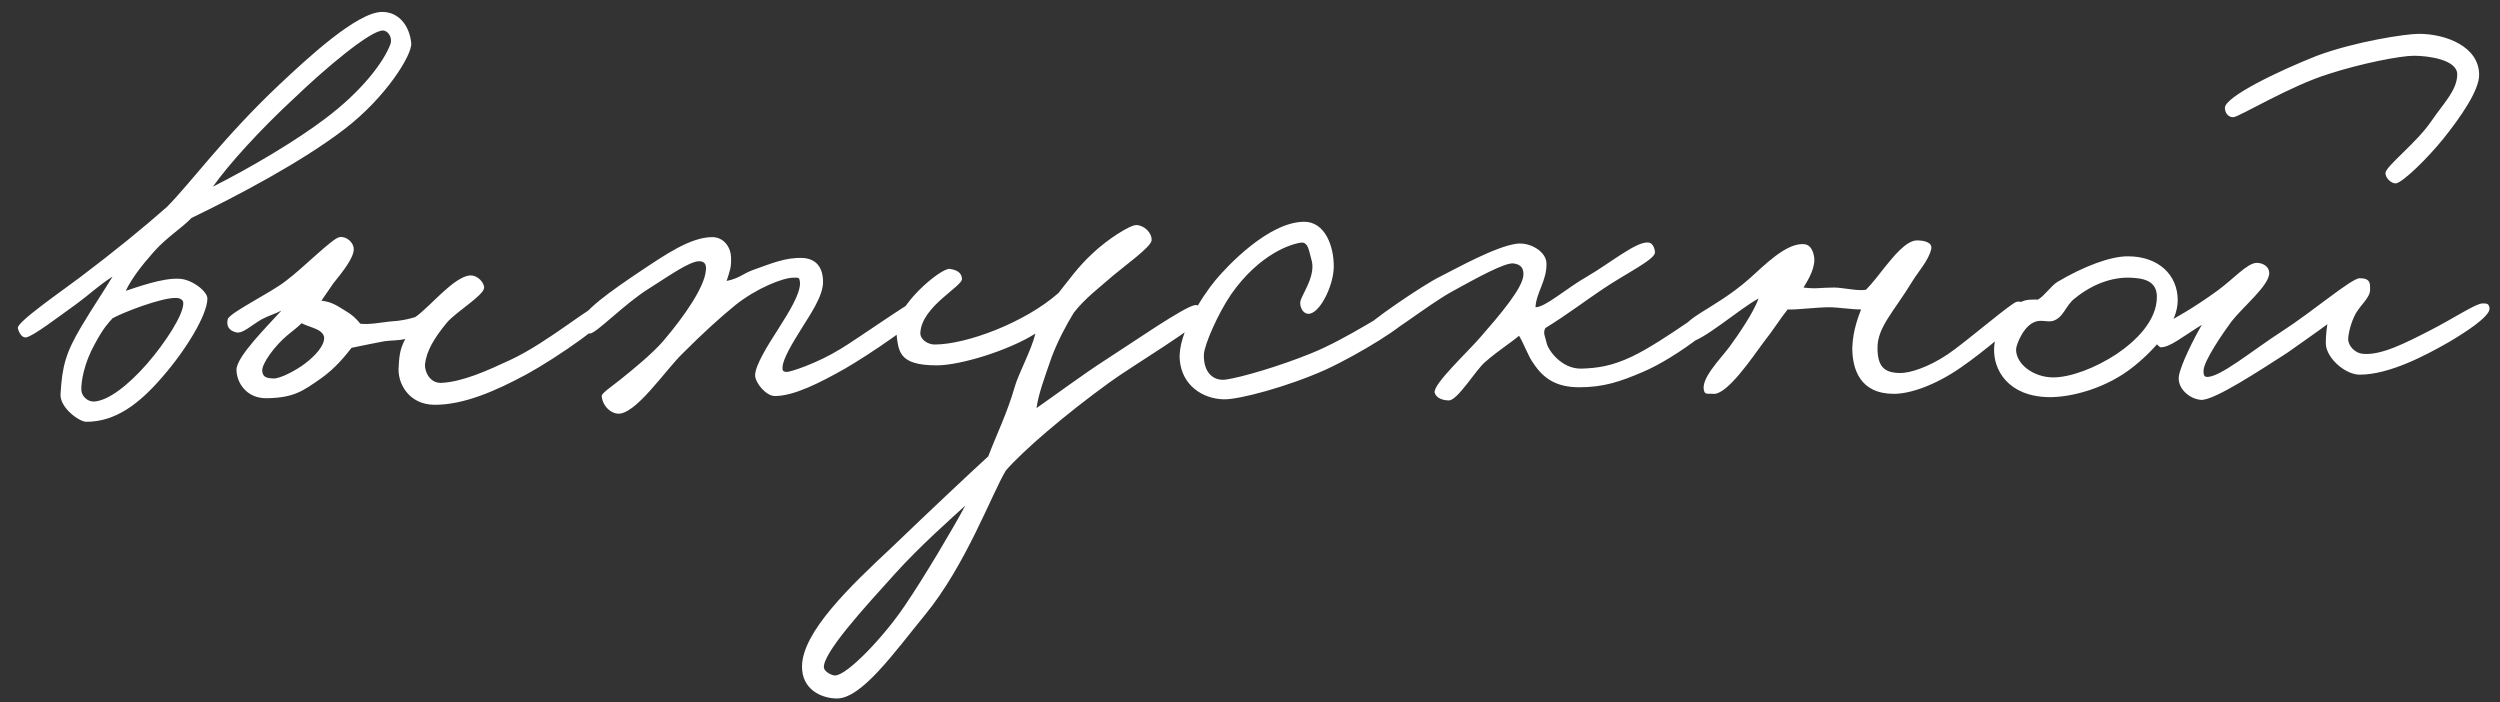 <?xml version="1.0" encoding="UTF-8"?> <svg xmlns="http://www.w3.org/2000/svg" width="146" height="41" viewBox="0 0 146 41" fill="none"><rect x="0" y="0" width="146" height="41" fill="#333333" stroke="none"/> <path d="M24.016 2.52C24.08 3.192 22.544 5.688 20.112 7.544C17.616 9.464 13.776 11.48 11.184 12.728C10.64 13.304 9.744 13.848 8.976 14.712C8.272 15.512 7.696 16.248 7.344 16.984C7.952 16.792 9.488 16.216 10.48 16.28C11.216 16.312 12.112 17.016 12.112 17.432C12.112 18.392 10.832 20.472 9.488 22.008C8.112 23.608 6.736 24.632 5.04 24.632C4.624 24.632 3.472 23.8 3.536 23C3.632 21.4 3.824 20.632 4.752 19.064C5.424 17.944 5.968 17.144 6.576 16.152C5.68 16.728 5.296 17.144 4.464 17.752C3.344 18.552 1.936 19.64 1.52 19.704C1.296 19.736 1.104 19.448 1.04 19.16C0.976 18.808 3.632 16.984 4.688 16.184C6.64 14.712 8.368 13.304 9.744 12.088C11.12 10.712 13.072 7.992 16.336 4.92C17.904 3.448 20.848 0.696 22.32 0.696C23.312 0.696 23.92 1.528 24.016 2.52ZM22.8 2.584C22.928 2.232 22.704 1.816 22.384 1.784C21.68 1.72 18.928 4.056 17.264 5.656C15.184 7.576 13.36 9.592 12.432 10.904C14.704 9.752 17.296 8.216 19.024 6.904C21.104 5.336 22.384 3.672 22.8 2.584ZM10.704 17.688C10.704 17.496 10.48 17.4 10.288 17.4C9.456 17.368 7.216 18.232 6.576 18.584C6.352 18.84 6.064 19.096 5.52 20.12C4.912 21.208 4.72 22.328 4.752 22.808C4.784 23.16 5.136 23.48 5.52 23.448C6.32 23.384 7.44 22.552 8.592 21.24C9.648 20.024 10.736 18.36 10.704 17.688ZM35.699 18.2C35.699 18.68 32.531 20.888 30.771 21.848C28.883 22.872 27.059 23.64 25.395 23.64C23.859 23.64 23.187 22.36 23.283 21.4C23.315 20.952 23.315 20.44 23.667 19.8C23.219 19.896 22.931 19.864 22.451 19.928C22.067 19.992 21.171 20.184 20.531 20.312C20.179 20.76 19.603 21.496 18.739 22.104C17.683 22.84 17.171 23.224 15.603 23.256C14.387 23.288 13.811 22.328 13.811 21.592C13.811 20.824 15.603 19.064 16.435 18.136C16.083 18.328 15.699 18.424 15.283 18.648C14.675 19 14.195 19.48 13.811 19.416C13.395 19.32 13.203 19.064 13.299 18.648C13.395 18.264 15.795 17.112 16.691 16.408C17.683 15.672 19.411 13.912 19.827 13.848C20.243 13.784 20.659 14.168 20.659 14.552C20.659 15.064 20.019 15.864 19.475 16.536L18.771 17.56C19.379 17.624 19.731 17.88 20.147 18.136C20.531 18.36 20.755 18.552 21.043 18.904C21.555 18.968 22.195 18.84 22.771 18.776C23.379 18.744 23.827 18.648 24.243 18.52C24.691 18.232 25.427 17.432 26.099 16.856C26.643 16.376 27.155 16.088 27.443 16.088C27.923 16.056 28.275 16.536 28.275 16.792C28.275 17.24 26.643 18.2 26.099 18.84C25.363 19.736 24.915 20.472 24.819 21.272C24.787 21.656 25.075 22.392 25.779 22.36C27.027 22.296 28.435 21.656 29.811 21.016C32.083 19.96 34.707 17.656 35.251 17.688C35.603 17.72 35.699 17.816 35.699 18.2ZM18.931 19.736C18.931 19.512 18.707 19.32 18.483 19.224C18.195 19.096 17.747 18.968 17.619 18.872C17.427 19.064 17.107 19.32 16.787 19.576C16.051 20.184 15.283 21.24 15.315 21.656C15.347 22.136 15.763 22.072 15.955 22.104C16.307 22.136 17.267 21.656 17.843 21.208C18.387 20.792 18.931 20.216 18.931 19.736ZM54.019 18.008C54.019 18.552 50.627 20.792 49.346 21.528C47.874 22.36 46.37 23.128 45.251 23.128C44.739 23.128 44.099 22.36 44.099 21.912C44.099 21.336 44.867 20.12 45.443 19.224C46.114 18.168 46.722 17.176 46.722 16.536C46.691 16.184 46.658 16.216 46.339 16.216C45.73 16.216 44.194 16.824 42.947 17.816C42.083 18.52 41.123 19.384 39.874 20.632C38.819 21.656 37.059 24.312 36.035 24.152C35.554 24.088 35.17 23.608 35.139 23.128C35.139 22.968 35.618 22.648 36.227 22.168C37.026 21.528 38.114 20.632 38.722 19.928C40.035 18.392 41.123 16.76 41.218 15.832C41.282 15.416 41.123 15.256 40.834 15.256C40.258 15.256 39.011 16.152 37.891 16.856C36.45 17.752 34.786 19.512 34.434 19.48C34.178 19.448 33.955 19.192 33.922 18.904C33.827 18.264 35.843 16.888 37.315 15.896C38.85 14.872 40.322 13.848 41.602 13.848C42.211 13.848 42.658 14.36 42.691 15C42.722 15.608 42.627 15.8 42.434 16.408C43.203 16.248 43.362 15.992 43.971 15.768C45.059 15.384 45.858 15.032 46.85 15.064C47.682 15.096 48.066 15.64 48.066 16.472C48.066 17.304 47.298 18.392 46.786 19.224C46.306 19.992 45.699 20.984 45.699 21.464C45.699 21.56 45.666 21.72 45.955 21.72C46.178 21.72 47.746 21.208 49.09 20.376C49.955 19.864 53.187 17.592 53.443 17.56C53.73 17.528 54.019 17.72 54.019 18.008ZM70.325 18.392C70.325 18.872 66.101 21.368 64.757 22.36C62.197 24.216 59.733 26.328 58.741 27.48C57.941 28.792 56.405 33.016 54.005 35.928C52.245 38.072 50.293 40.856 48.821 40.792C47.925 40.76 46.837 40.248 46.837 38.936C46.837 36.92 49.653 34.232 52.085 31.96C54.453 29.688 56.565 27.704 57.717 26.648C58.133 25.528 58.837 24.088 59.253 22.616C59.477 21.816 60.213 20.504 60.469 19.48C58.901 20.472 56.085 21.336 54.709 21.336C52.437 21.336 52.469 20.504 52.341 19.352C52.181 17.944 54.965 15.608 55.477 15.704C55.861 15.768 56.149 15.896 56.181 16.28C56.213 16.728 53.845 17.88 53.749 19.416C53.717 19.832 54.197 20.12 54.581 20.12C56.437 20.12 59.861 18.84 61.813 17.112C62.485 16.28 62.933 15.608 63.797 14.808C64.629 14.008 65.973 13.144 66.357 13.144C66.805 13.144 67.285 13.592 67.253 14.04C67.221 14.424 65.653 15.544 65.013 16.088C64.213 16.792 63.349 17.432 62.709 18.264C62.293 18.936 61.781 19.896 61.429 20.824C61.013 22.008 60.629 23.064 60.533 23.832C61.365 23.256 63.317 21.816 64.565 21.016C66.069 20.056 69.237 17.848 69.813 17.816C70.101 17.784 70.325 18.232 70.325 18.392ZM56.373 29.528C55.605 30.232 53.749 31.864 52.277 33.496C50.453 35.512 48.021 38.168 48.117 39C48.149 39.224 48.565 39.448 48.757 39.448C49.493 39.448 51.701 37.08 52.853 35.352C54.005 33.656 55.669 30.84 56.373 29.528ZM82.21 18.584C82.178 18.936 79.426 20.664 77.41 21.592C75.202 22.584 72.322 23.352 71.458 23.32C70.242 23.288 69.026 22.52 68.898 21.016C68.77 19.48 70.242 17.272 70.946 16.408C71.682 15.512 74.082 12.984 76.13 12.952C77.378 12.92 77.922 14.392 77.89 15.64C77.858 16.728 77.058 18.36 76.386 18.328C76.066 18.296 75.906 17.912 75.938 17.624C76.002 17.208 76.898 16.088 76.578 15.128C76.45 14.712 76.418 14.136 76.002 14.168C75.426 14.232 73.57 14.808 71.906 17.176C71.138 18.296 70.338 20.12 70.306 20.696C70.274 21.784 70.882 22.264 71.586 22.168C72.482 22.04 74.69 21.4 76.578 20.632C78.722 19.768 81.314 17.976 81.762 17.88C82.082 17.816 82.242 18.264 82.21 18.584ZM101.001 17.816C101.065 18.488 97.929 20.888 95.945 21.72C94.601 22.296 93.641 22.616 92.233 22.616C90.921 22.616 90.153 22.136 89.545 21.208C89.257 20.824 89.033 20.152 88.713 19.608C88.137 20.088 87.497 20.472 86.729 21.144C86.217 21.56 85.129 23.384 84.617 23.384C84.265 23.384 83.881 23.256 83.785 22.936C83.657 22.456 85.737 20.536 86.473 19.672C87.561 18.424 88.969 16.792 88.969 16.024C88.969 15.672 88.841 15.448 88.393 15.384C87.881 15.32 86.217 16.248 84.873 16.984C83.337 17.816 80.809 19.896 80.393 19.8C79.945 19.704 79.561 19.672 79.689 19.224C79.785 18.904 83.113 16.632 84.105 16.152C85.065 15.672 87.337 14.392 88.585 14.232C89.385 14.136 90.313 14.712 90.313 15.384C90.345 16.376 89.705 17.112 89.673 17.944C90.249 17.944 91.497 16.824 92.681 16.152C94.057 15.352 95.625 14.04 96.297 14.168C96.521 14.2 96.649 14.52 96.649 14.744C96.649 15.16 94.921 15.992 93.641 16.856C92.585 17.56 91.593 18.328 90.249 19.16C90.089 19.448 90.249 19.672 90.313 19.992C90.377 20.408 91.177 21.56 92.361 21.528C93.257 21.496 94.089 21.4 95.305 20.824C97.257 19.896 100.297 17.496 100.681 17.496C101.065 17.496 100.969 17.56 101.001 17.816ZM118.286 18.072C118.35 18.52 115.726 20.632 114.51 21.464C113.038 22.488 111.566 23 110.606 23C108.622 23 108.174 21.56 108.174 20.312C108.206 19.256 108.558 18.424 108.686 18.072C108.11 18.072 107.342 17.944 106.83 17.944C106.062 17.944 104.878 18.104 104.398 18.072C103.982 18.584 103.598 19.224 102.99 19.992C102.35 20.856 100.846 23.096 100.046 23C99.854 22.968 99.598 23.064 99.534 22.872C99.246 22.168 100.462 20.984 101.006 20.248C101.55 19.512 102.414 18.232 102.702 17.432C101.614 18.008 99.438 19.928 98.638 19.992C98.446 19.992 98.286 19.736 98.254 19.544C98.094 18.584 100.046 18.136 102.158 16.28C102.99 15.544 104.334 14.136 105.39 14.264C105.71 14.296 105.87 14.616 105.934 14.936C106.062 15.544 105.646 16.28 105.326 16.792C106.062 16.888 106.318 16.792 107.118 16.792C107.598 16.792 108.558 17.016 108.974 16.92C109.326 16.568 109.742 16.024 110.094 15.576C110.542 15.032 111.31 14.04 111.95 14.04C112.334 14.04 112.878 14.136 112.782 14.552C112.622 15.224 112.046 15.832 111.694 16.408C110.606 18.2 109.646 19.096 109.646 20.312C109.646 21.4 110.03 21.784 110.99 21.784C111.534 21.784 112.59 21.464 113.742 20.696C114.83 19.96 117.454 17.688 117.774 17.624C118.094 17.56 118.254 17.752 118.286 18.072ZM127.178 17.528C127.178 18.84 126.026 20.248 124.65 21.368C123.05 22.68 120.938 23.224 119.594 23.192C117.29 23.128 116.393 21.624 116.457 20.312C116.489 19.512 117.034 18.232 117.993 17.656C118.314 17.464 118.73 17.496 119.018 17.496C119.402 17.272 119.754 16.728 120.138 16.472C121.706 15.544 123.242 14.968 124.266 14.968C126.058 14.968 127.178 16.056 127.178 17.528ZM125.962 17.336C125.962 16.344 125.098 16.248 124.394 16.216C123.37 16.184 122.218 16.568 121.161 17.432C120.618 17.848 120.522 18.552 119.882 18.744C119.562 18.808 119.434 18.712 119.049 18.744C118.218 18.84 117.738 20.152 117.738 20.408C117.738 21.272 118.762 22.04 119.914 22.04C120.906 22.04 122.378 21.496 123.626 20.664C124.714 19.928 125.962 18.744 125.962 17.336ZM144.782 4.376C144.782 5.272 143.726 6.808 142.702 8.088C141.774 9.24 140.334 10.648 139.918 10.712C139.63 10.712 139.31 10.392 139.31 10.104C139.342 9.688 141.134 8.344 141.998 7.064C142.67 6.072 143.502 5.272 143.502 4.344C143.502 3.48 141.806 3.256 140.974 3.256C140.174 3.256 137.902 3.704 136.014 4.312C133.742 5.016 130.798 6.808 130.446 6.84C130.19 6.872 129.934 6.648 129.934 6.296C129.934 5.656 133.038 4.152 135.31 3.256C137.55 2.424 140.494 1.976 141.262 1.976C142.83 1.976 144.782 2.712 144.782 4.376ZM145.39 18.008C145.422 18.488 143.918 19.448 142.99 19.992C141.646 20.76 139.534 21.88 137.806 21.88C137.038 21.88 136.046 21.08 135.854 20.28C135.79 19.96 135.854 19.352 135.918 18.936C135.182 19.48 134.254 20.12 133.582 20.6C132.078 21.56 129.294 23.416 128.526 23.352C127.822 23.288 127.149 22.648 127.245 21.976C127.341 21.304 128.174 19.672 128.59 18.968C127.438 19.672 126.701 20.312 126.157 20.28C125.997 20.152 125.805 19.992 125.805 19.8C125.805 18.872 126.477 19.16 129.486 16.984C130.414 16.312 131.246 15.352 131.79 15.352C132.174 15.352 132.526 15.576 132.526 15.96C132.494 16.696 131.022 17.88 130.318 18.776C129.87 19.384 128.686 21.08 128.686 21.656C128.686 21.816 128.686 21.976 128.846 22.008C129.582 22.104 131.566 20.44 133.262 19.352C135.054 18.2 137.326 16.248 137.806 16.248C138.446 16.248 138.414 16.568 138.414 16.92C138.414 17.368 137.934 17.72 137.582 18.296C137.262 18.872 137.134 19.576 137.134 19.8C137.134 20.216 137.55 20.632 137.998 20.664C139.054 20.76 140.43 20.056 141.87 19.32C143.31 18.584 144.59 17.72 144.974 17.72C145.23 17.72 145.358 17.72 145.39 18.008Z" fill="white"></path> </svg> 